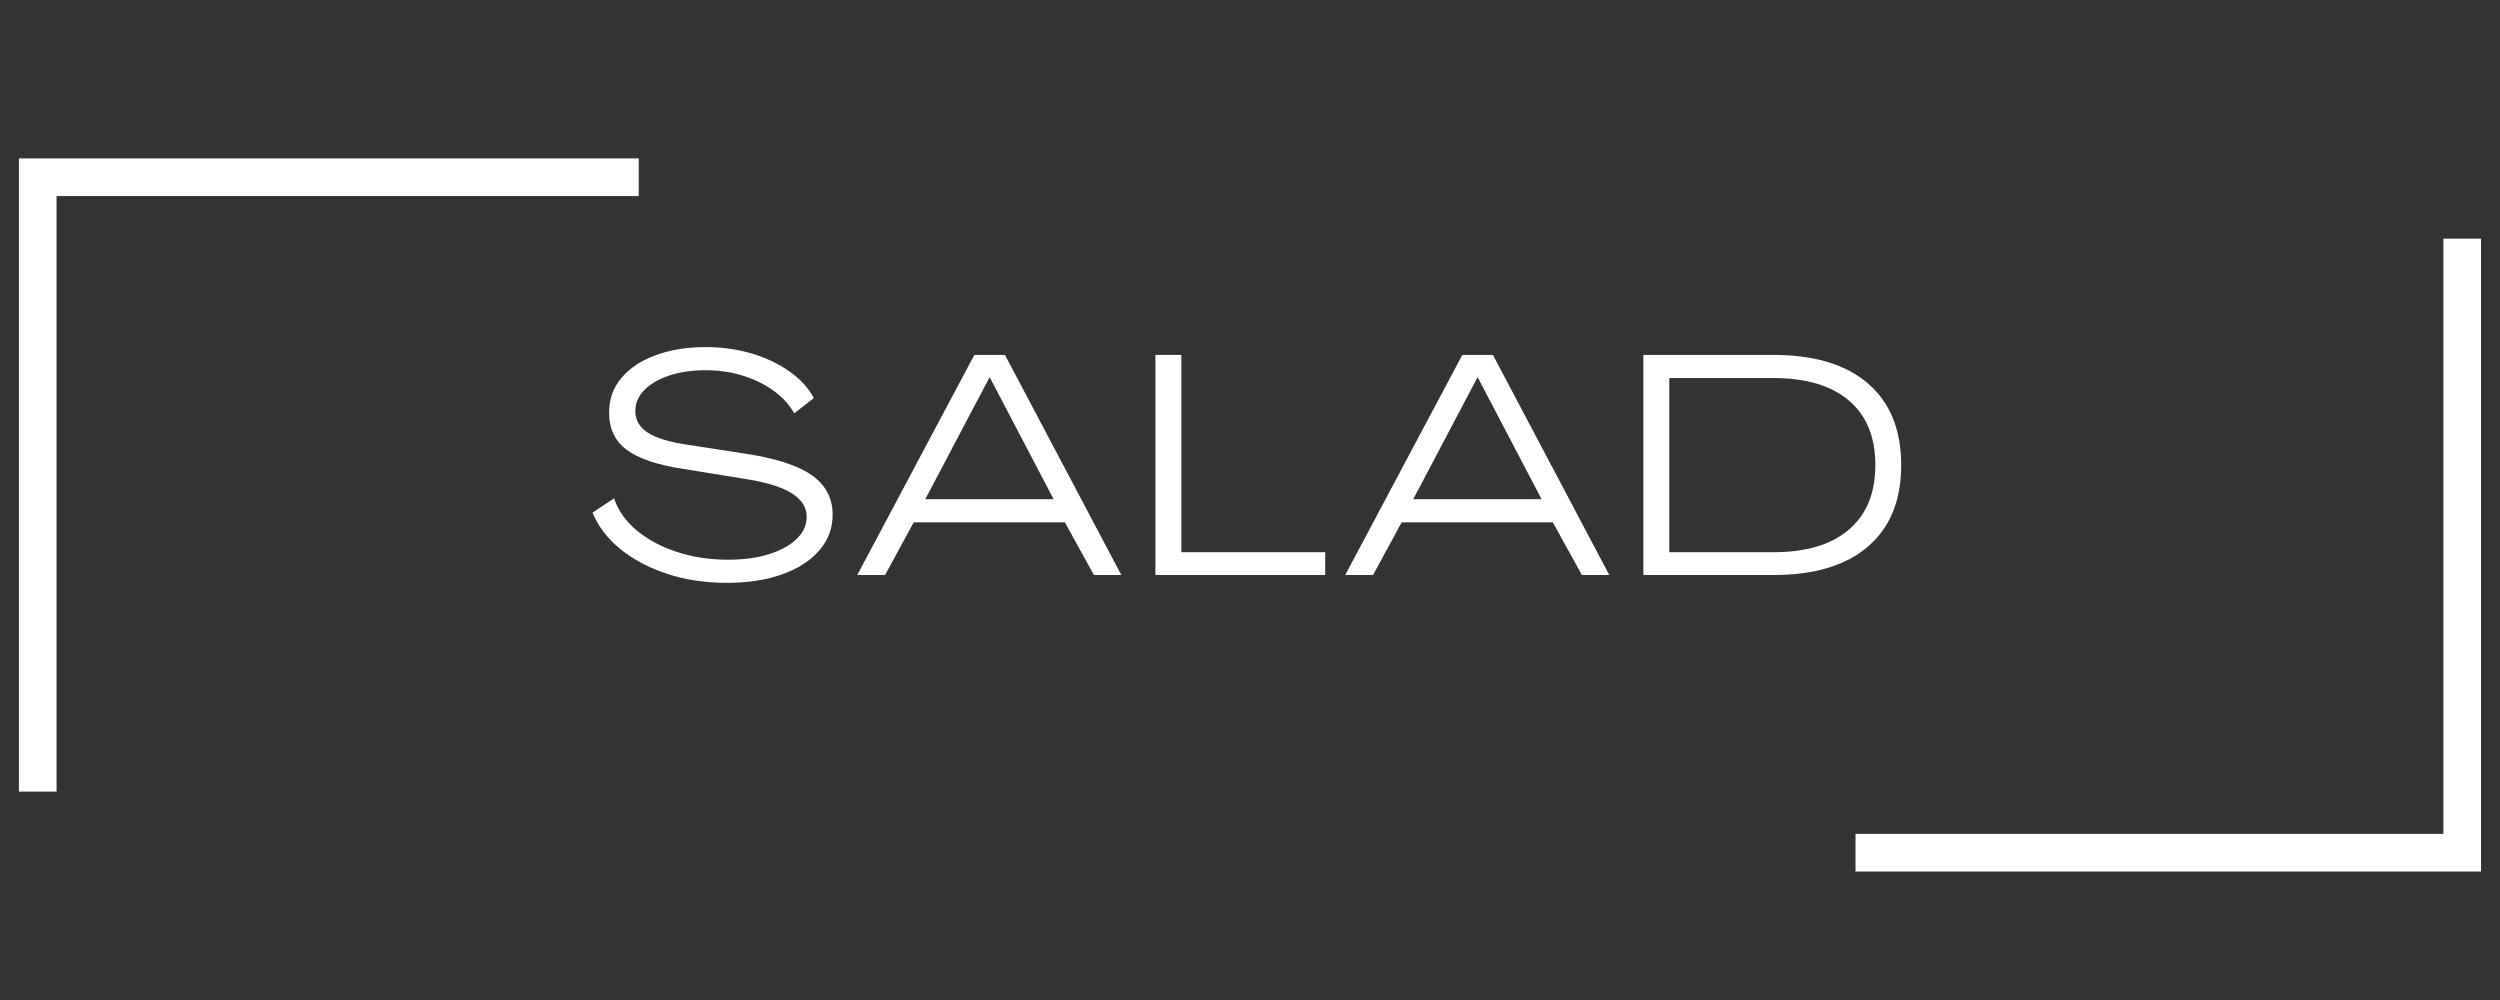 <svg xmlns="http://www.w3.org/2000/svg" xmlns:xlink="http://www.w3.org/1999/xlink" width="500" viewBox="0 0 375 150" height="200" preserveAspectRatio="xMidYMid meet"><rect x="0" y="0" width="375" height="150" fill="#333333" stroke="none"/><defs><g></g><clipPath id="b64e8baeed"><path d="M 2.836 23.762 L 95.809 23.762 L 95.809 29.41 L 2.836 29.41 Z M 2.836 29.41 L 8.484 29.41 L 8.484 118.738 L 2.836 118.738 Z M 2.836 29.41 " clip-rule="nonzero"></path></clipPath><clipPath id="05f3c20cff"><path d="M 366.508 35.75 L 372.156 35.75 L 372.156 125.082 L 366.508 125.082 Z M 278.328 125.082 L 372.156 125.082 L 372.156 130.73 L 278.328 130.73 Z M 278.328 125.082 " clip-rule="nonzero"></path></clipPath></defs><g clip-path="url(#b64e8baeed)"><path fill="#ffffff" d="M 2.836 23.762 L 95.809 23.762 L 95.809 118.91 L 2.836 118.91 Z M 2.836 23.762 " fill-opacity="1" fill-rule="nonzero"></path></g><g clip-path="url(#05f3c20cff)"><path fill="#ffffff" d="M 372.156 130.73 L 278.328 130.73 L 278.328 35.805 L 372.156 35.805 Z M 372.156 130.73 " fill-opacity="1" fill-rule="nonzero"></path></g><g fill="#ffffff" fill-opacity="1"><g transform="translate(87.941, 86.253)"><g><path d="M 21.078 1.172 C 17.828 1.172 14.832 0.719 12.094 -0.188 C 9.363 -1.094 7.031 -2.332 5.094 -3.906 C 3.164 -5.488 1.781 -7.305 0.938 -9.359 L 4.172 -11.516 C 4.766 -9.703 5.883 -8.102 7.531 -6.719 C 9.188 -5.332 11.203 -4.25 13.578 -3.469 C 15.953 -2.688 18.516 -2.297 21.266 -2.297 C 23.629 -2.297 25.691 -2.578 27.453 -3.141 C 29.223 -3.703 30.598 -4.469 31.578 -5.438 C 32.566 -6.406 33.062 -7.492 33.062 -8.703 C 33.062 -10.172 32.281 -11.379 30.719 -12.328 C 29.156 -13.285 26.645 -14.016 23.188 -14.516 L 14.516 -15.922 C 10.641 -16.516 7.82 -17.469 6.062 -18.781 C 4.301 -20.094 3.422 -21.945 3.422 -24.344 C 3.422 -26.375 4.047 -28.125 5.297 -29.594 C 6.547 -31.062 8.258 -32.191 10.438 -32.984 C 12.625 -33.785 15.109 -34.188 17.891 -34.188 C 20.391 -34.188 22.723 -33.859 24.891 -33.203 C 27.055 -32.547 28.938 -31.645 30.531 -30.5 C 32.125 -29.363 33.328 -28.047 34.141 -26.547 L 31.188 -24.25 C 30.5 -25.5 29.5 -26.609 28.188 -27.578 C 26.875 -28.547 25.336 -29.312 23.578 -29.875 C 21.816 -30.438 19.922 -30.719 17.891 -30.719 C 15.859 -30.719 14.047 -30.453 12.453 -29.922 C 10.859 -29.391 9.609 -28.66 8.703 -27.734 C 7.805 -26.816 7.359 -25.766 7.359 -24.578 C 7.359 -23.242 7.977 -22.172 9.219 -21.359 C 10.469 -20.547 12.484 -19.938 15.266 -19.531 L 23.734 -18.219 C 28.359 -17.531 31.719 -16.453 33.812 -14.984 C 35.906 -13.516 36.953 -11.531 36.953 -9.031 C 36.953 -7.008 36.281 -5.223 34.938 -3.672 C 33.594 -2.129 31.734 -0.938 29.359 -0.094 C 26.984 0.75 24.223 1.172 21.078 1.172 Z M 21.078 1.172 "></path></g></g></g><g fill="#ffffff" fill-opacity="1"><g transform="translate(128.354, 86.253)"><g><path d="M 0.234 0 L 17.797 -33.016 L 22.391 -33.016 L 39.844 0 L 35.734 0 L 31.375 -7.906 L 8.703 -7.906 L 4.406 0 Z M 10.438 -11.375 L 29.688 -11.375 L 20.141 -29.594 L 20.047 -29.594 Z M 10.438 -11.375 "></path></g></g></g><g fill="#ffffff" fill-opacity="1"><g transform="translate(170.968, 86.253)"><g><path d="M 2.344 0 L 2.344 -33.016 L 6.234 -33.016 L 6.234 -3.422 L 27.812 -3.422 L 27.812 0 Z M 2.344 0 "></path></g></g></g><g fill="#ffffff" fill-opacity="1"><g transform="translate(201.548, 86.253)"><g><path d="M 0.234 0 L 17.797 -33.016 L 22.391 -33.016 L 39.844 0 L 35.734 0 L 31.375 -7.906 L 8.703 -7.906 L 4.406 0 Z M 10.438 -11.375 L 29.688 -11.375 L 20.141 -29.594 L 20.047 -29.594 Z M 10.438 -11.375 "></path></g></g></g><g fill="#ffffff" fill-opacity="1"><g transform="translate(244.162, 86.253)"><g><path d="M 2.344 0 L 2.344 -33.016 L 21.828 -33.016 C 28.004 -33.016 32.742 -31.582 36.047 -28.719 C 39.359 -25.863 41.016 -21.785 41.016 -16.484 C 41.016 -11.203 39.359 -7.133 36.047 -4.281 C 32.742 -1.426 28.004 0 21.828 0 Z M 6.234 -3.422 L 21.828 -3.422 C 26.754 -3.422 30.535 -4.551 33.172 -6.812 C 35.816 -9.07 37.141 -12.297 37.141 -16.484 C 37.141 -20.703 35.816 -23.93 33.172 -26.172 C 30.535 -28.422 26.754 -29.547 21.828 -29.547 L 6.234 -29.547 Z M 6.234 -3.422 "></path></g></g></g></svg>